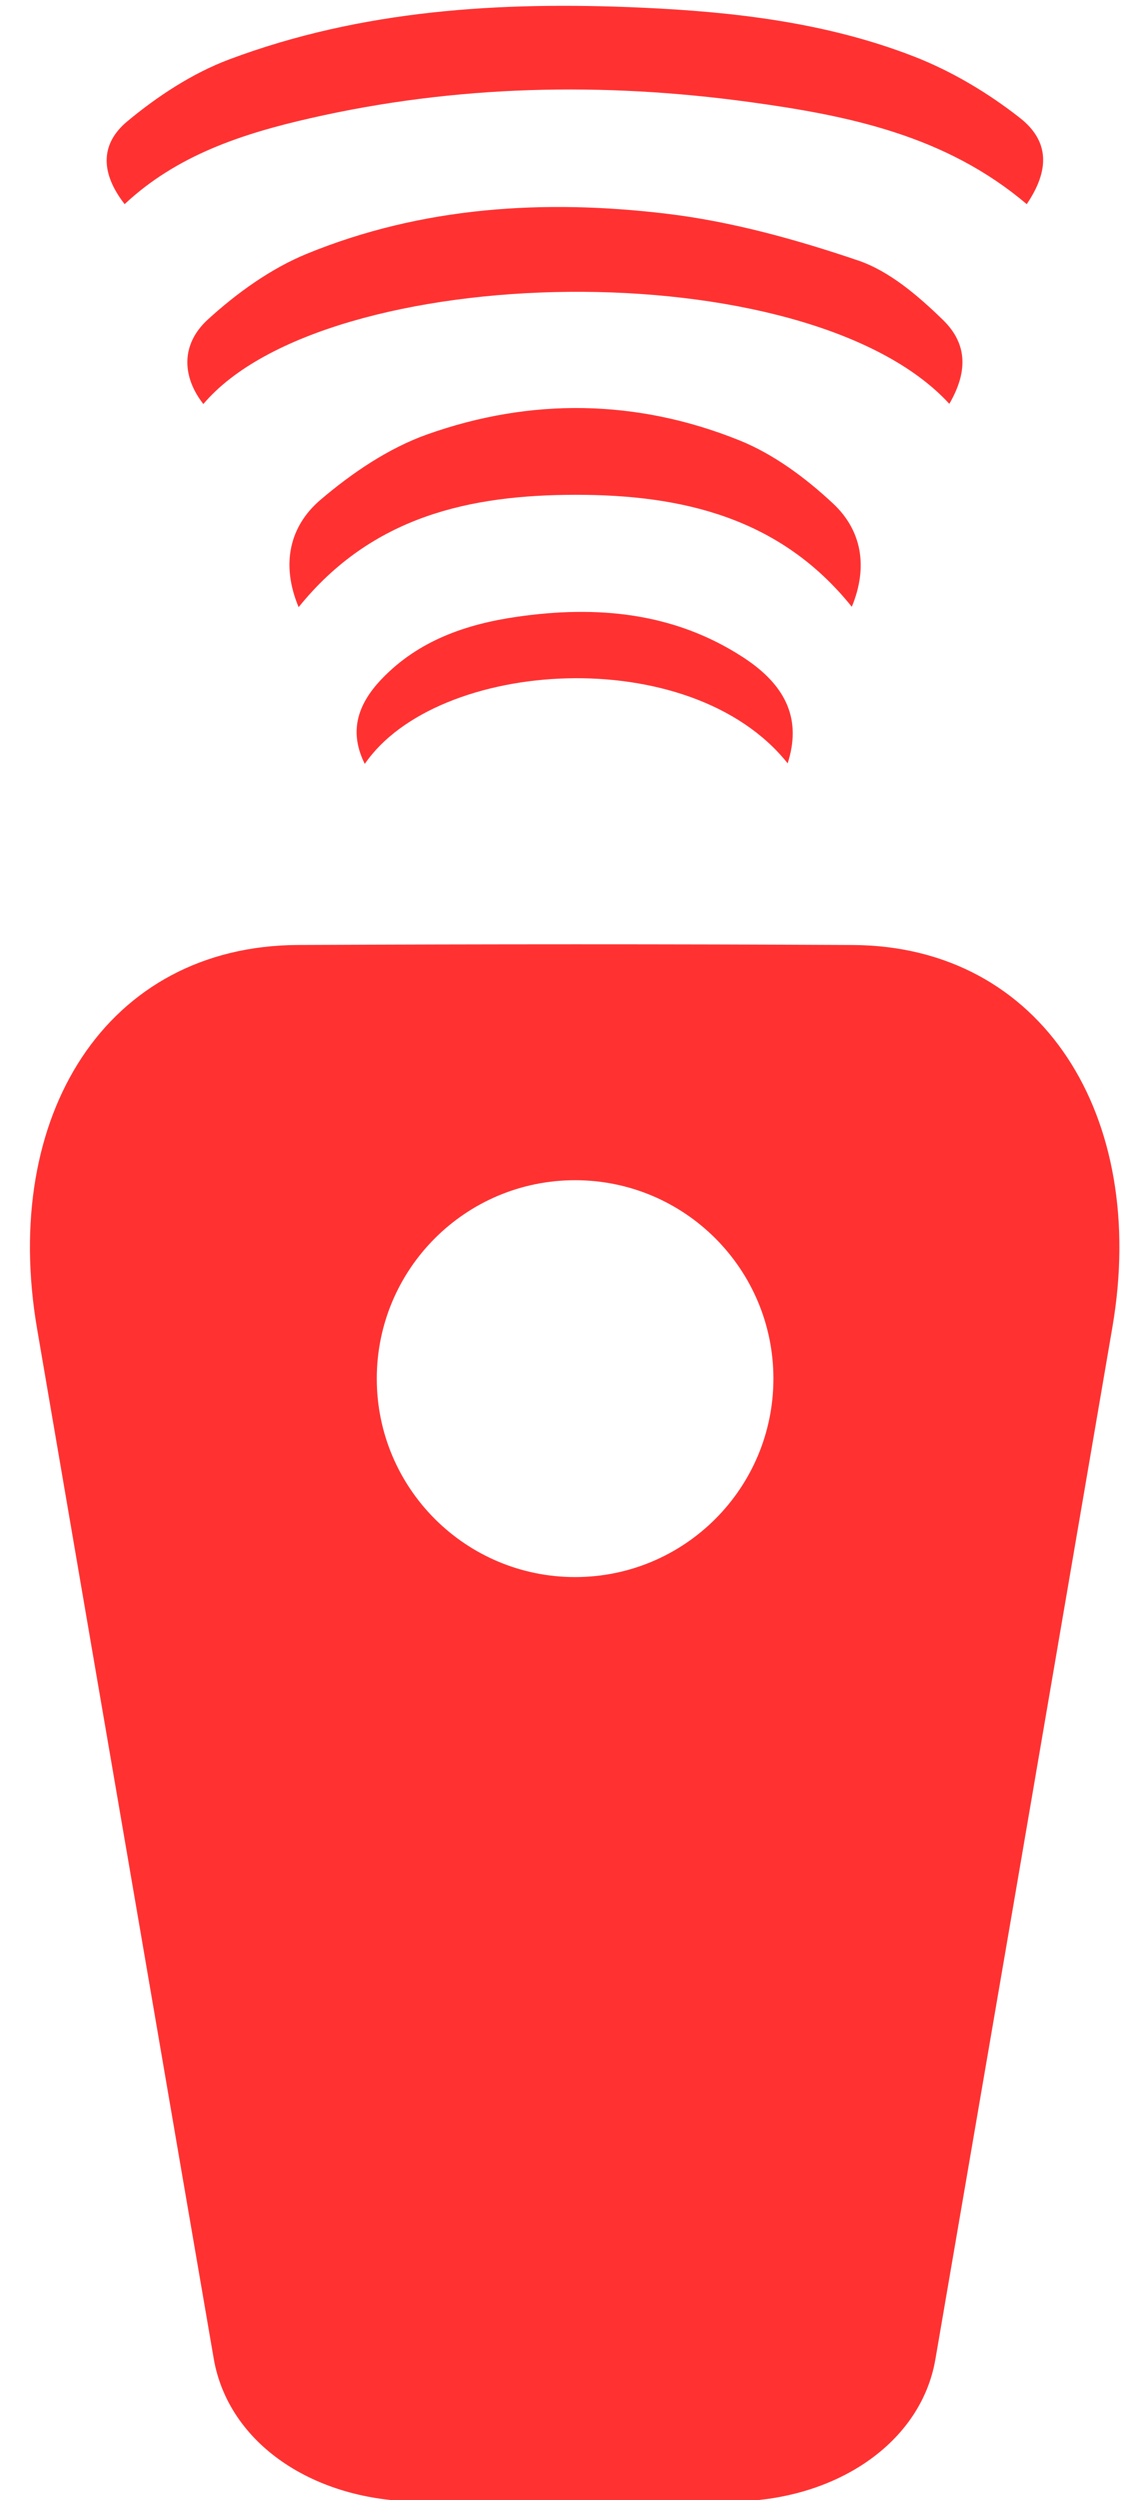 <?xml version="1.0" encoding="UTF-8" standalone="no"?><svg xmlns="http://www.w3.org/2000/svg" xmlns:xlink="http://www.w3.org/1999/xlink" fill="#ff3131" height="77.7" preserveAspectRatio="xMidYMid meet" version="1" viewBox="33.9 12.3 35.7 77.7" width="35.7" zoomAndPan="magnify"><g id="change1_1"><path d="M43.546,15.975c4.524-1.032,9.099-1.13,13.684-0.501c3.065,0.42,6.082,1.037,8.599,3.171 c0.701-1.035,0.725-1.945-0.213-2.681c-0.991-0.778-2.122-1.452-3.294-1.908c-2.716-1.056-5.597-1.39-8.491-1.519 c-4.357-0.195-8.679,0.063-12.804,1.61c-1.14,0.428-2.225,1.14-3.167,1.923c-0.879,0.73-0.808,1.646-0.084,2.575 C39.402,17.12,41.443,16.454,43.546,15.975z"/></g><g id="change1_2"><path d="M63.221,22.24c-0.767-0.744-1.659-1.514-2.641-1.846c-1.93-0.654-3.936-1.211-5.953-1.452 c-3.796-0.454-7.591-0.224-11.179,1.243c-1.124,0.46-2.181,1.22-3.084,2.045c-0.861,0.786-0.792,1.799-0.14,2.627 c3.793-4.483,18.782-4.813,23.198-0.006C63.979,23.89,64.014,23.01,63.221,22.24z"/></g><g id="change1_3"><path d="M60.389,31.159c0.526-1.275,0.286-2.398-0.58-3.207c-0.849-0.794-1.847-1.536-2.915-1.966 c-3.184-1.282-6.485-1.331-9.709-0.185c-1.202,0.427-2.341,1.199-3.32,2.034c-0.954,0.813-1.239,1.995-0.678,3.335 c2.286-2.833,5.343-3.49,8.614-3.492C55.093,27.676,58.157,28.377,60.389,31.159z"/></g><g id="change1_4"><path d="M49.978,31.469c-1.581,0.228-3.061,0.737-4.205,1.93c-0.834,0.87-0.987,1.721-0.529,2.643 c2.238-3.269,10.121-3.817,13.15-0.018c0.422-1.315,0.01-2.388-1.381-3.293C54.856,31.326,52.455,31.112,49.978,31.469z"/></g><g id="change1_5"><path d="M60.422,41.67c-5.749-0.031-11.501-0.028-17.251-0.001c-5.962,0.027-9.252,5.297-8.118,11.926 c1.254,7.329,2.338,13.633,3.279,19.112c0.829,4.828,1.558,9.095,2.214,12.894c0.457,2.649,3.119,4.436,6.398,4.445 c3.227,0.009,6.453,0.01,9.679-0.001c3.242-0.011,5.915-1.805,6.365-4.418c1.387-8.059,3.159-18.384,5.506-32.086 C69.614,46.993,66.311,41.702,60.422,41.67z M51.784,61.314c-3.406,0-6.167-2.761-6.167-6.167s2.761-6.167,6.167-6.167 s6.167,2.761,6.167,6.167S55.19,61.314,51.784,61.314z"/></g></svg>